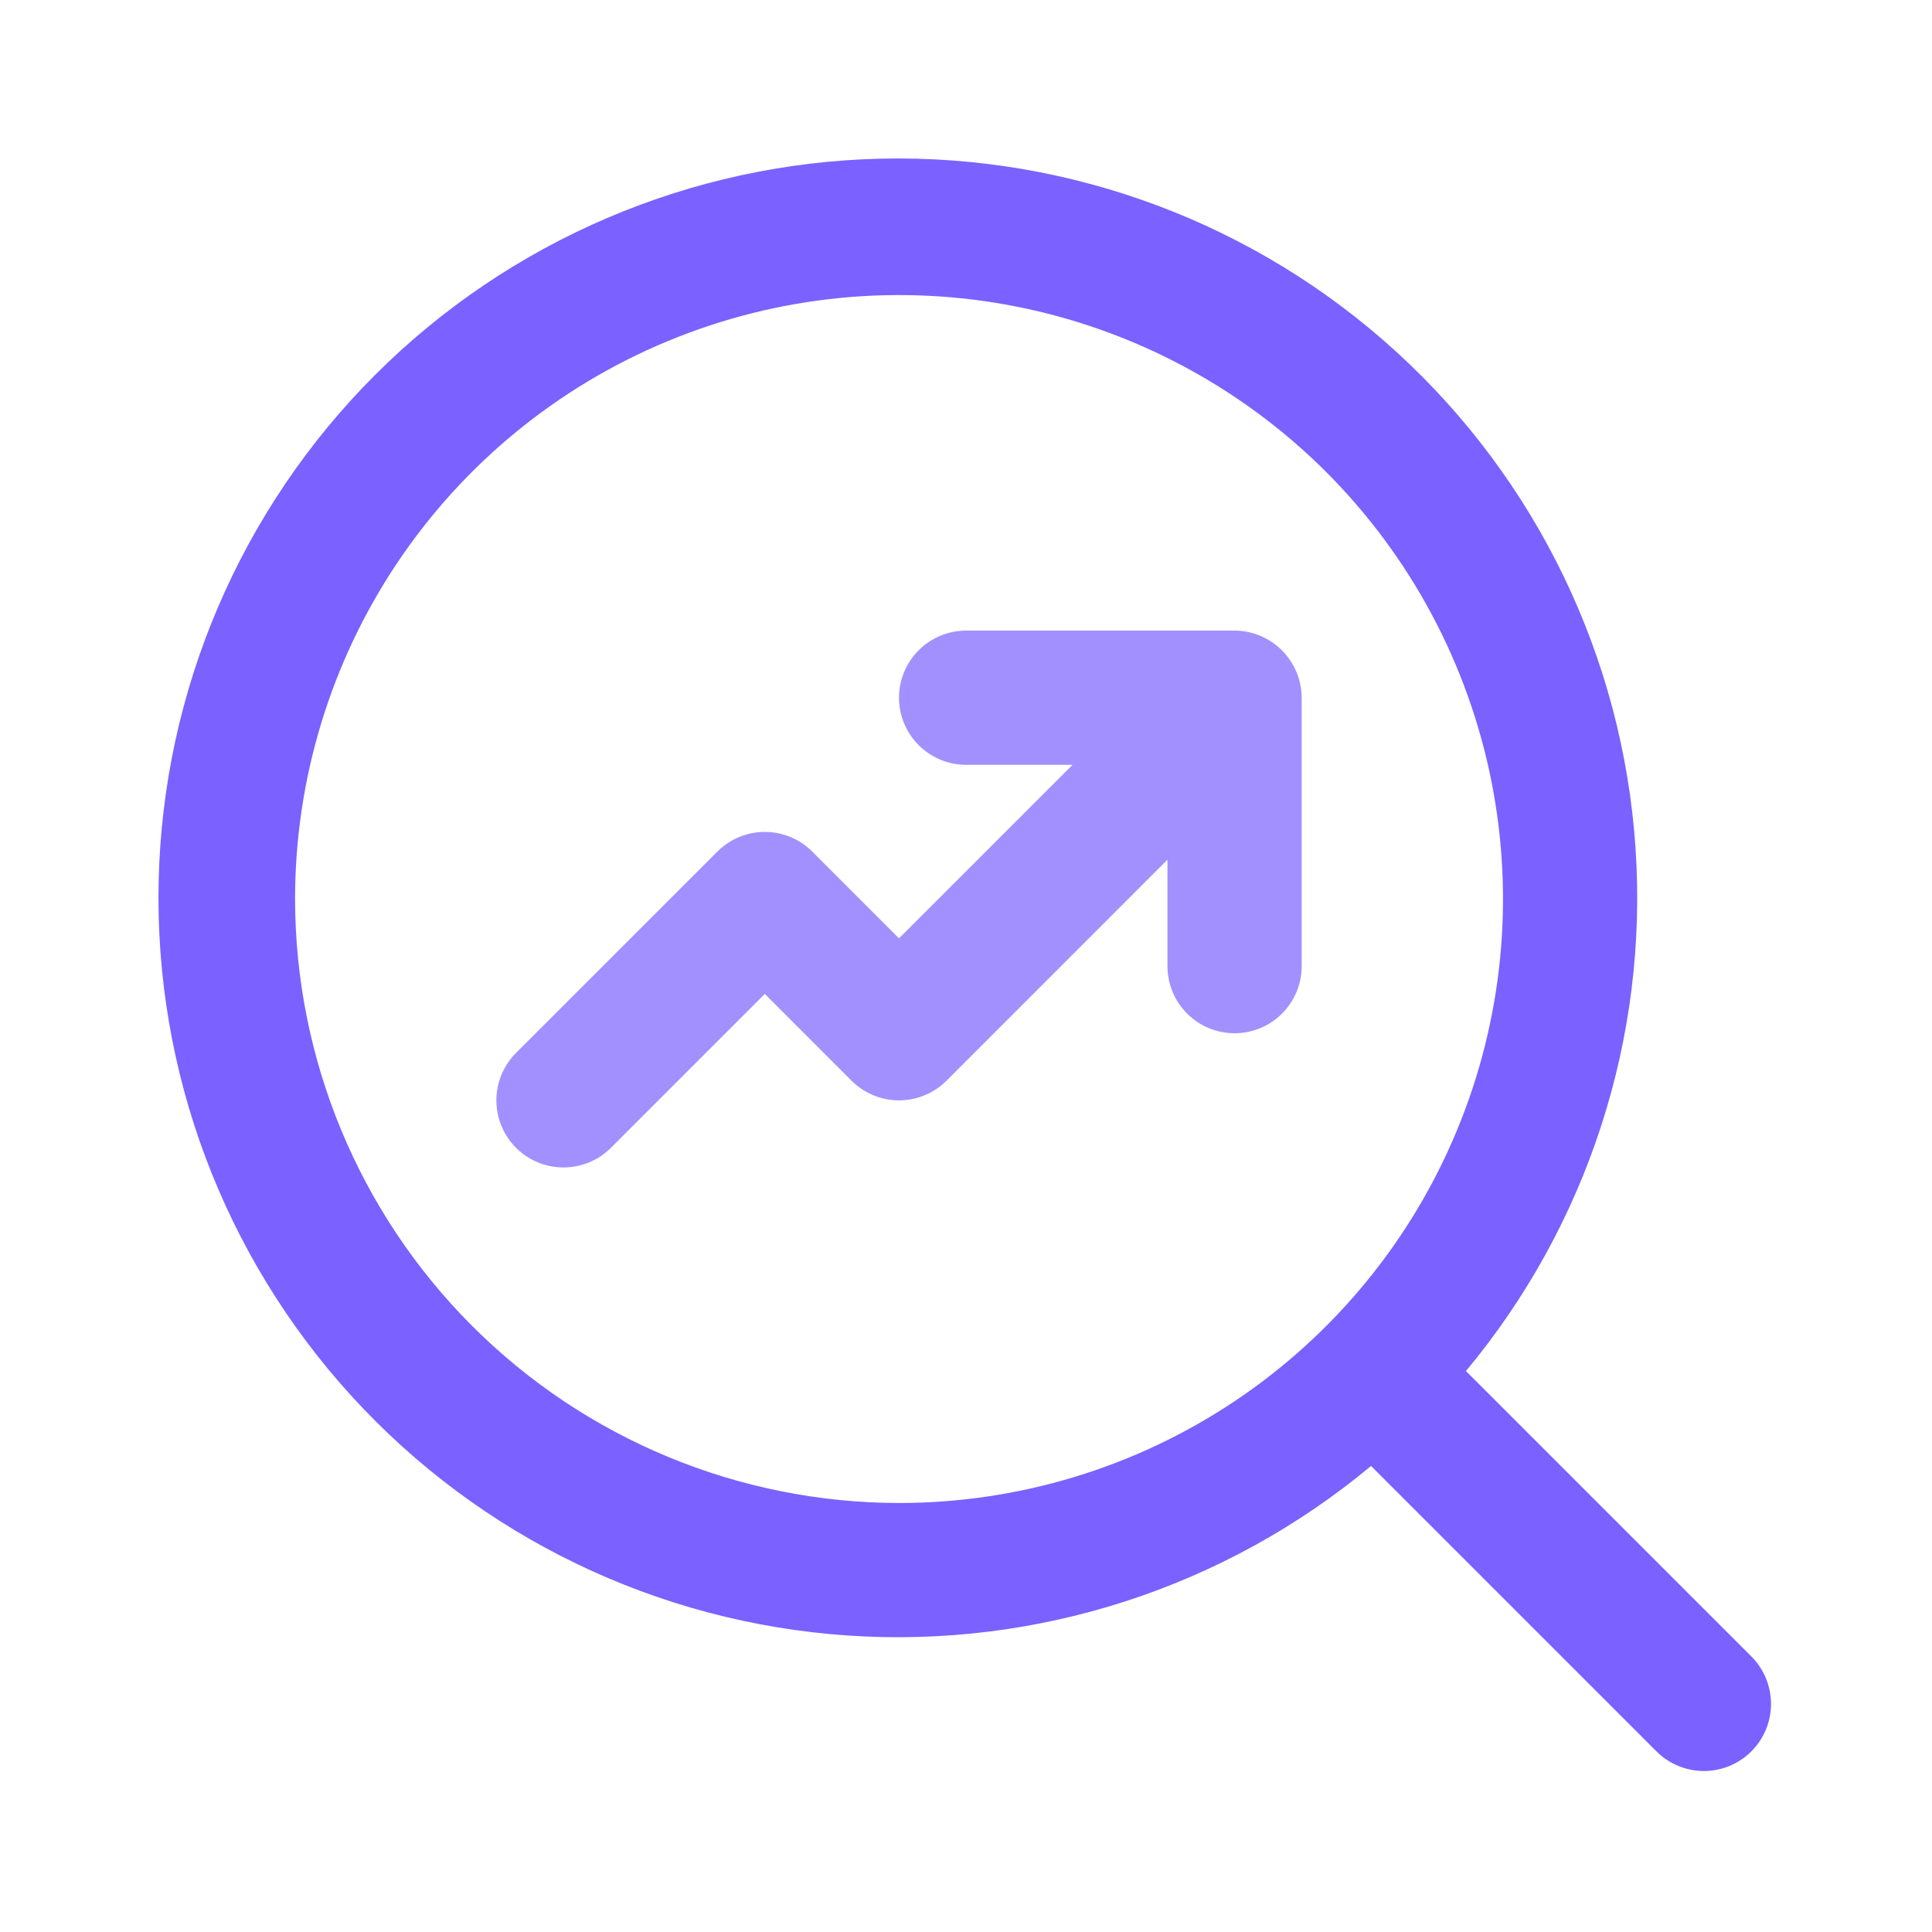 <svg width="40" height="40" viewBox="0 0 40 40" fill="none" xmlns="http://www.w3.org/2000/svg">
<path d="M30.351 28.386C32.872 25.359 34.13 21.477 33.861 17.546C33.593 13.616 31.82 9.94 28.91 7.284C26.001 4.628 22.18 3.195 18.241 3.285C14.303 3.374 10.55 4.979 7.764 7.764C4.979 10.55 3.374 14.303 3.285 18.241C3.195 22.18 4.628 26.001 7.284 28.91C9.94 31.82 13.616 33.593 17.546 33.861C21.477 34.13 25.359 32.872 28.386 30.351L34.304 36.269C34.565 36.525 34.917 36.668 35.284 36.667C35.65 36.665 36.001 36.519 36.26 36.26C36.519 36.001 36.665 35.65 36.667 35.284C36.668 34.917 36.525 34.565 36.269 34.304L30.351 28.386ZM6.109 18.613C6.109 16.14 6.842 13.723 8.216 11.666C9.59 9.61 11.543 8.007 13.828 7.061C16.113 6.114 18.627 5.867 21.053 6.349C23.479 6.832 25.707 8.023 27.456 9.771C29.204 11.52 30.395 13.748 30.878 16.174C31.36 18.6 31.113 21.114 30.166 23.399C29.22 25.684 27.617 27.637 25.561 29.011C23.504 30.385 21.087 31.118 18.613 31.118C15.298 31.114 12.12 29.796 9.775 27.452C7.431 25.107 6.112 21.929 6.109 18.613Z" fill="#7B61FF"/>
<path d="M26.091 13.163C25.923 13.093 25.742 13.056 25.56 13.056H20.003C19.634 13.056 19.281 13.202 19.02 13.463C18.76 13.723 18.613 14.077 18.613 14.445C18.613 14.814 18.76 15.167 19.02 15.428C19.281 15.688 19.634 15.835 20.003 15.835H22.206L18.613 19.428L16.817 17.631C16.688 17.502 16.535 17.4 16.366 17.33C16.198 17.26 16.017 17.224 15.835 17.224C15.652 17.224 15.471 17.26 15.303 17.33C15.134 17.4 14.981 17.502 14.852 17.631L10.684 21.799C10.555 21.928 10.453 22.081 10.383 22.25C10.313 22.419 10.277 22.599 10.277 22.782C10.277 22.964 10.313 23.145 10.383 23.313C10.453 23.482 10.555 23.635 10.684 23.764C10.944 24.025 11.298 24.171 11.666 24.171C11.849 24.171 12.029 24.135 12.198 24.065C12.367 23.995 12.52 23.893 12.649 23.764L15.835 20.578L17.631 22.375C17.76 22.504 17.913 22.606 18.082 22.676C18.25 22.746 18.431 22.782 18.613 22.782C18.796 22.782 18.977 22.746 19.145 22.676C19.314 22.606 19.467 22.504 19.596 22.375L24.171 17.799V20.003C24.171 20.371 24.317 20.725 24.578 20.985C24.838 21.246 25.192 21.392 25.56 21.392C25.929 21.392 26.282 21.246 26.543 20.985C26.803 20.725 26.95 20.371 26.95 20.003V14.445C26.949 14.171 26.867 13.903 26.714 13.675C26.561 13.446 26.344 13.268 26.091 13.163Z" fill="#A290FF"/>
</svg>
